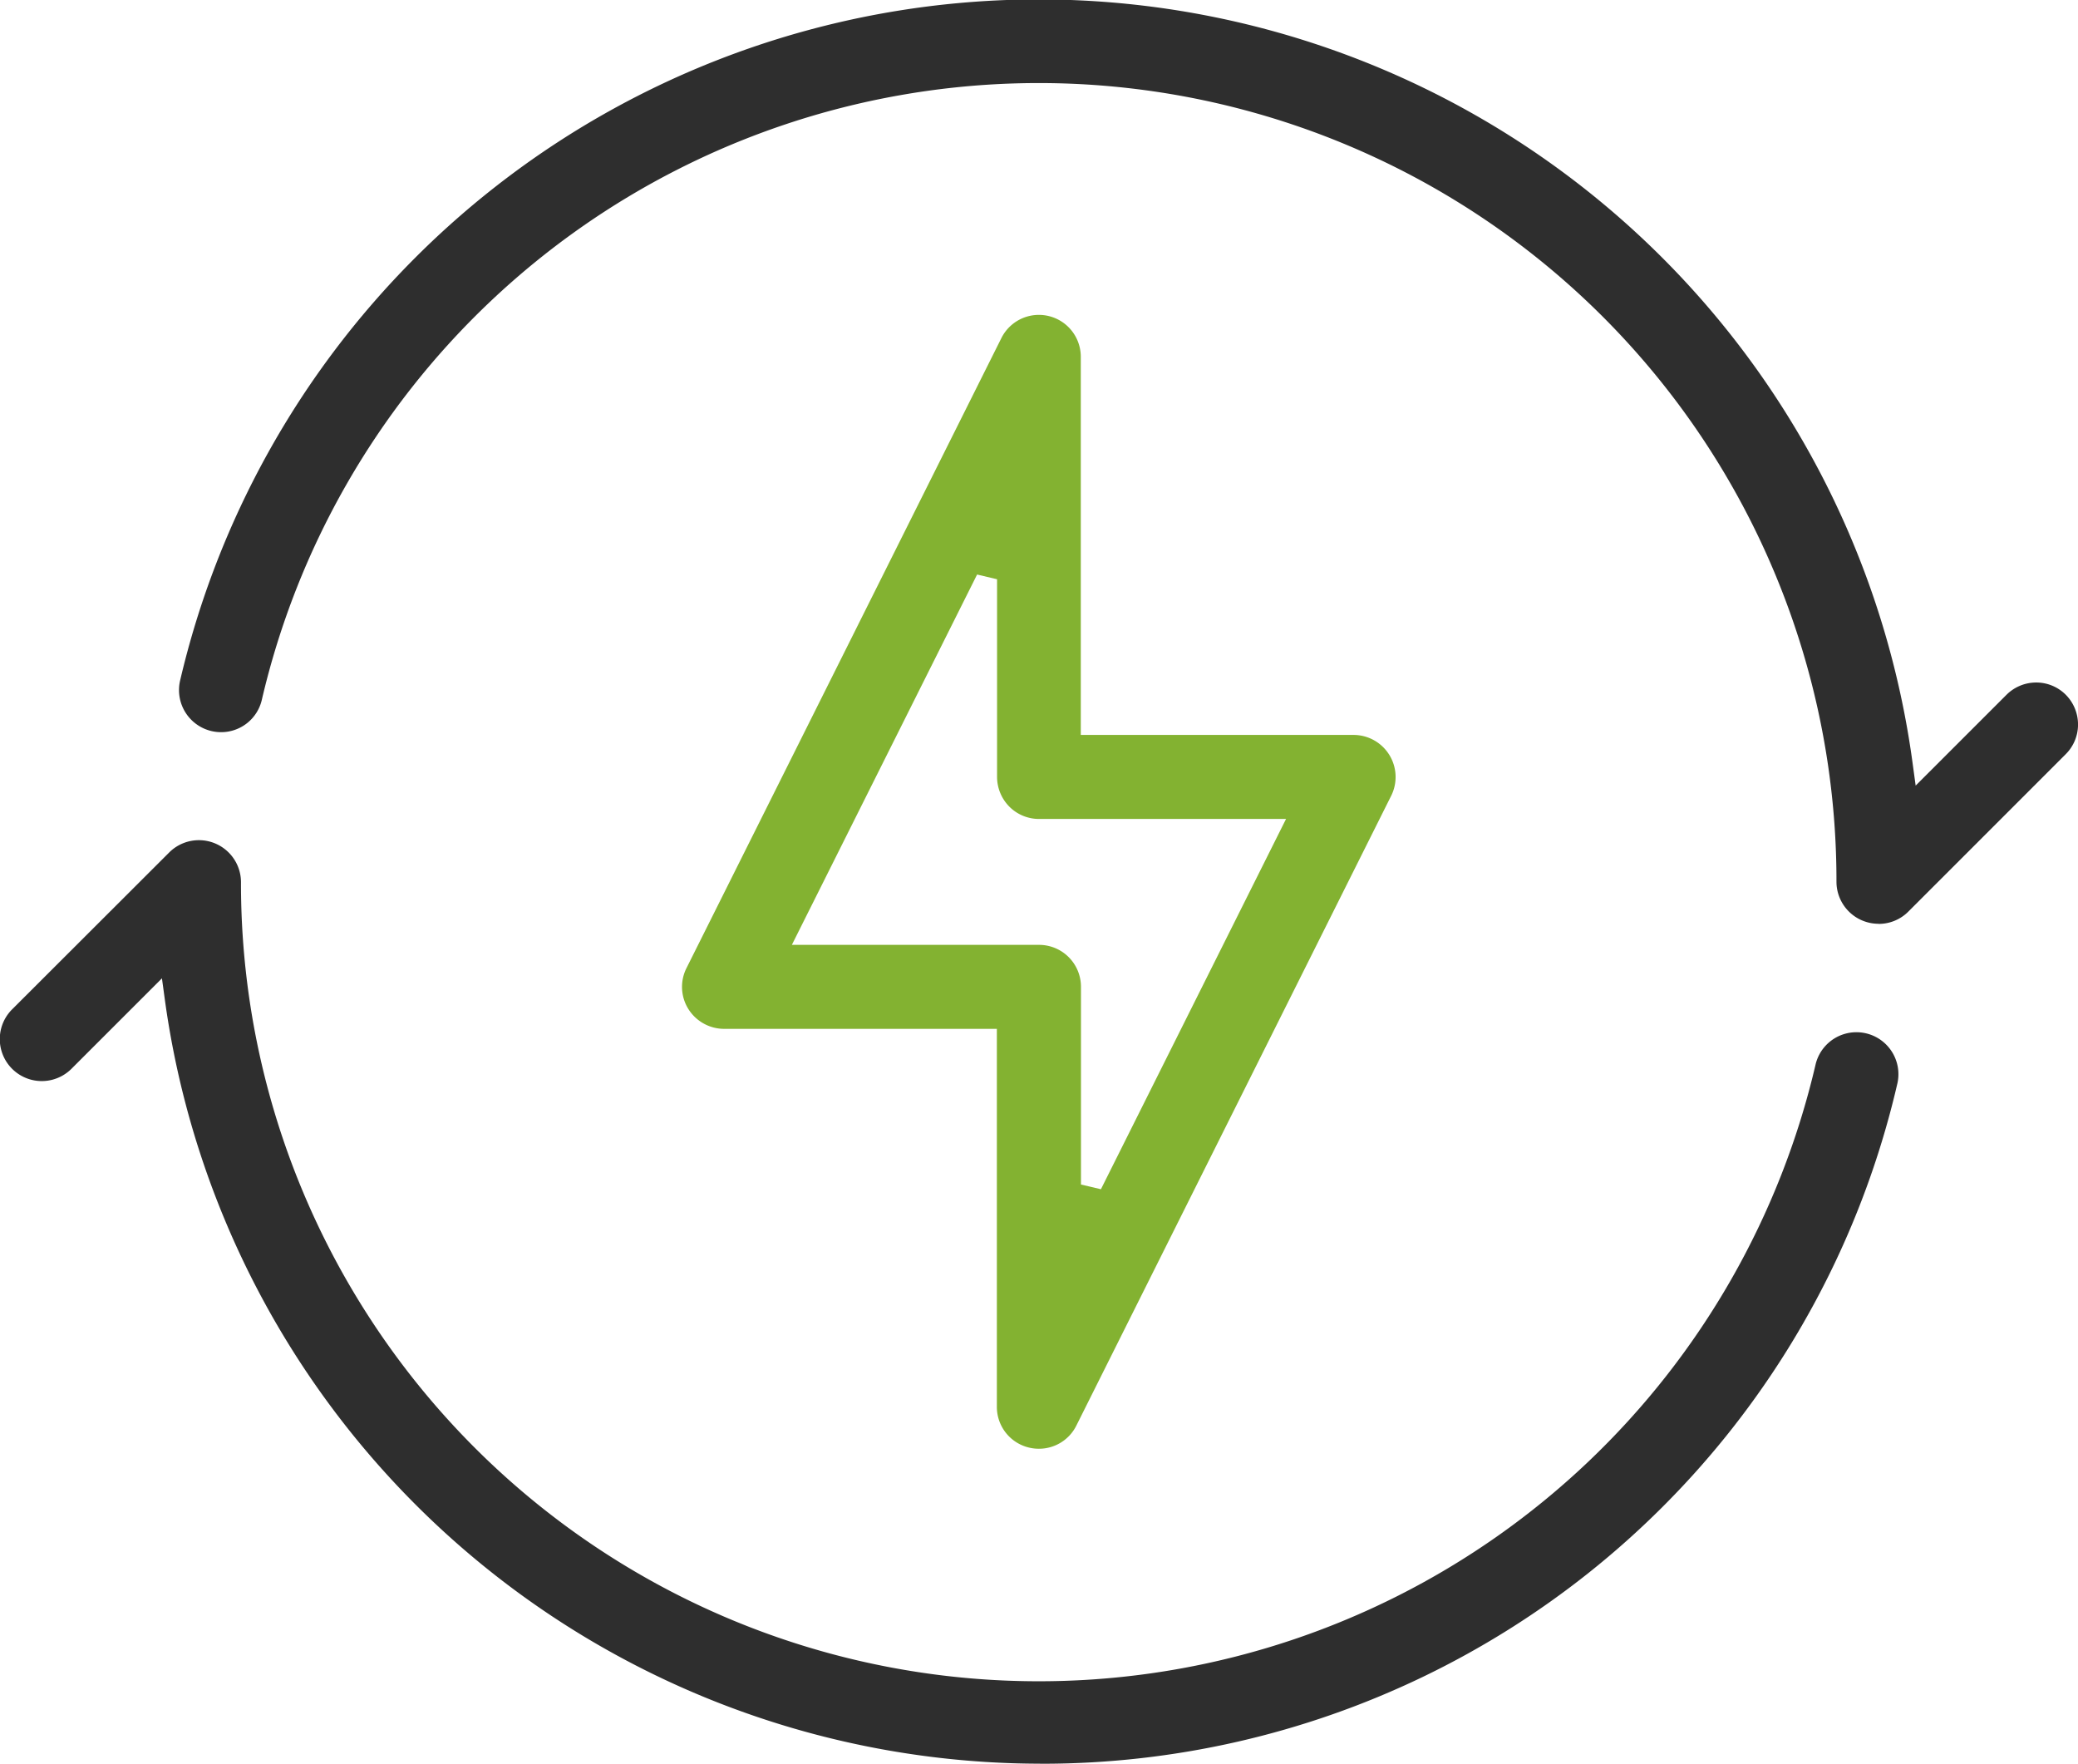 <svg xmlns="http://www.w3.org/2000/svg" xmlns:xlink="http://www.w3.org/1999/xlink" width="72.346" height="61.397" viewBox="0 0 72.346 61.397">
  <defs>
    <clipPath id="clip-path">
      <rect id="Rectangle_2750" data-name="Rectangle 2750" width="72.346" height="61.397" fill="none"/>
    </clipPath>
  </defs>
  <g id="Group_1084" data-name="Group 1084" clip-path="url(#clip-path)">
    <path id="Path_163" data-name="Path 163" d="M31.874,48.449a1.486,1.486,0,0,1-.337-.039,1.455,1.455,0,0,1-1.126-1.422V33.832h-9.5a1.472,1.472,0,0,1-1.243-.695,1.453,1.453,0,0,1-.063-1.42L30.567,9.788a1.459,1.459,0,0,1,2.766.658V23.6h9.5a1.465,1.465,0,0,1,1.308,2.115L33.179,47.642a1.453,1.453,0,0,1-1.305.807m-8.6-17.541h8.6a1.459,1.459,0,0,1,1.465,1.465v6.878l.695.164,6.445-12.89h-8.6a1.454,1.454,0,0,1-1.034-.429,1.475,1.475,0,0,1-.427-1.033V18.181l-.695-.165Z" transform="translate(4.295 1.984)" fill="#83b231"/>
    <path id="Path_164" data-name="Path 164" d="M64.275,32.158a1.465,1.465,0,0,1-1.465-1.465A27.773,27.773,0,0,0,7.989,24.36a1.454,1.454,0,0,1-1.42,1.128,1.481,1.481,0,0,1-.335-.039,1.465,1.465,0,0,1-1.091-1.756,30.7,30.7,0,0,1,60.324,2.922l.1.733,3.161-3.16a1.465,1.465,0,0,1,1.032-.429,1.45,1.45,0,0,1,1.034.427,1.471,1.471,0,0,1,.426,1.033,1.455,1.455,0,0,1-.427,1.034l-5.482,5.482a1.453,1.453,0,0,1-1.034.427" transform="translate(1.127 0)" fill="#2e2e2e"/>
    <path id="Path_165" data-name="Path 165" d="M36.168,56.106A30.786,30.786,0,0,1,5.738,29.5l-.1-.733-3.161,3.16A1.462,1.462,0,0,1,.415,29.854L5.9,24.376A1.465,1.465,0,0,1,8.39,25.409a27.772,27.772,0,0,0,54.824,6.339,1.462,1.462,0,0,1,2.848.66,30.557,30.557,0,0,1-29.773,23.7Z" transform="translate(0 5.29)" fill="#2e2e2e"/>
  </g>
</svg>
